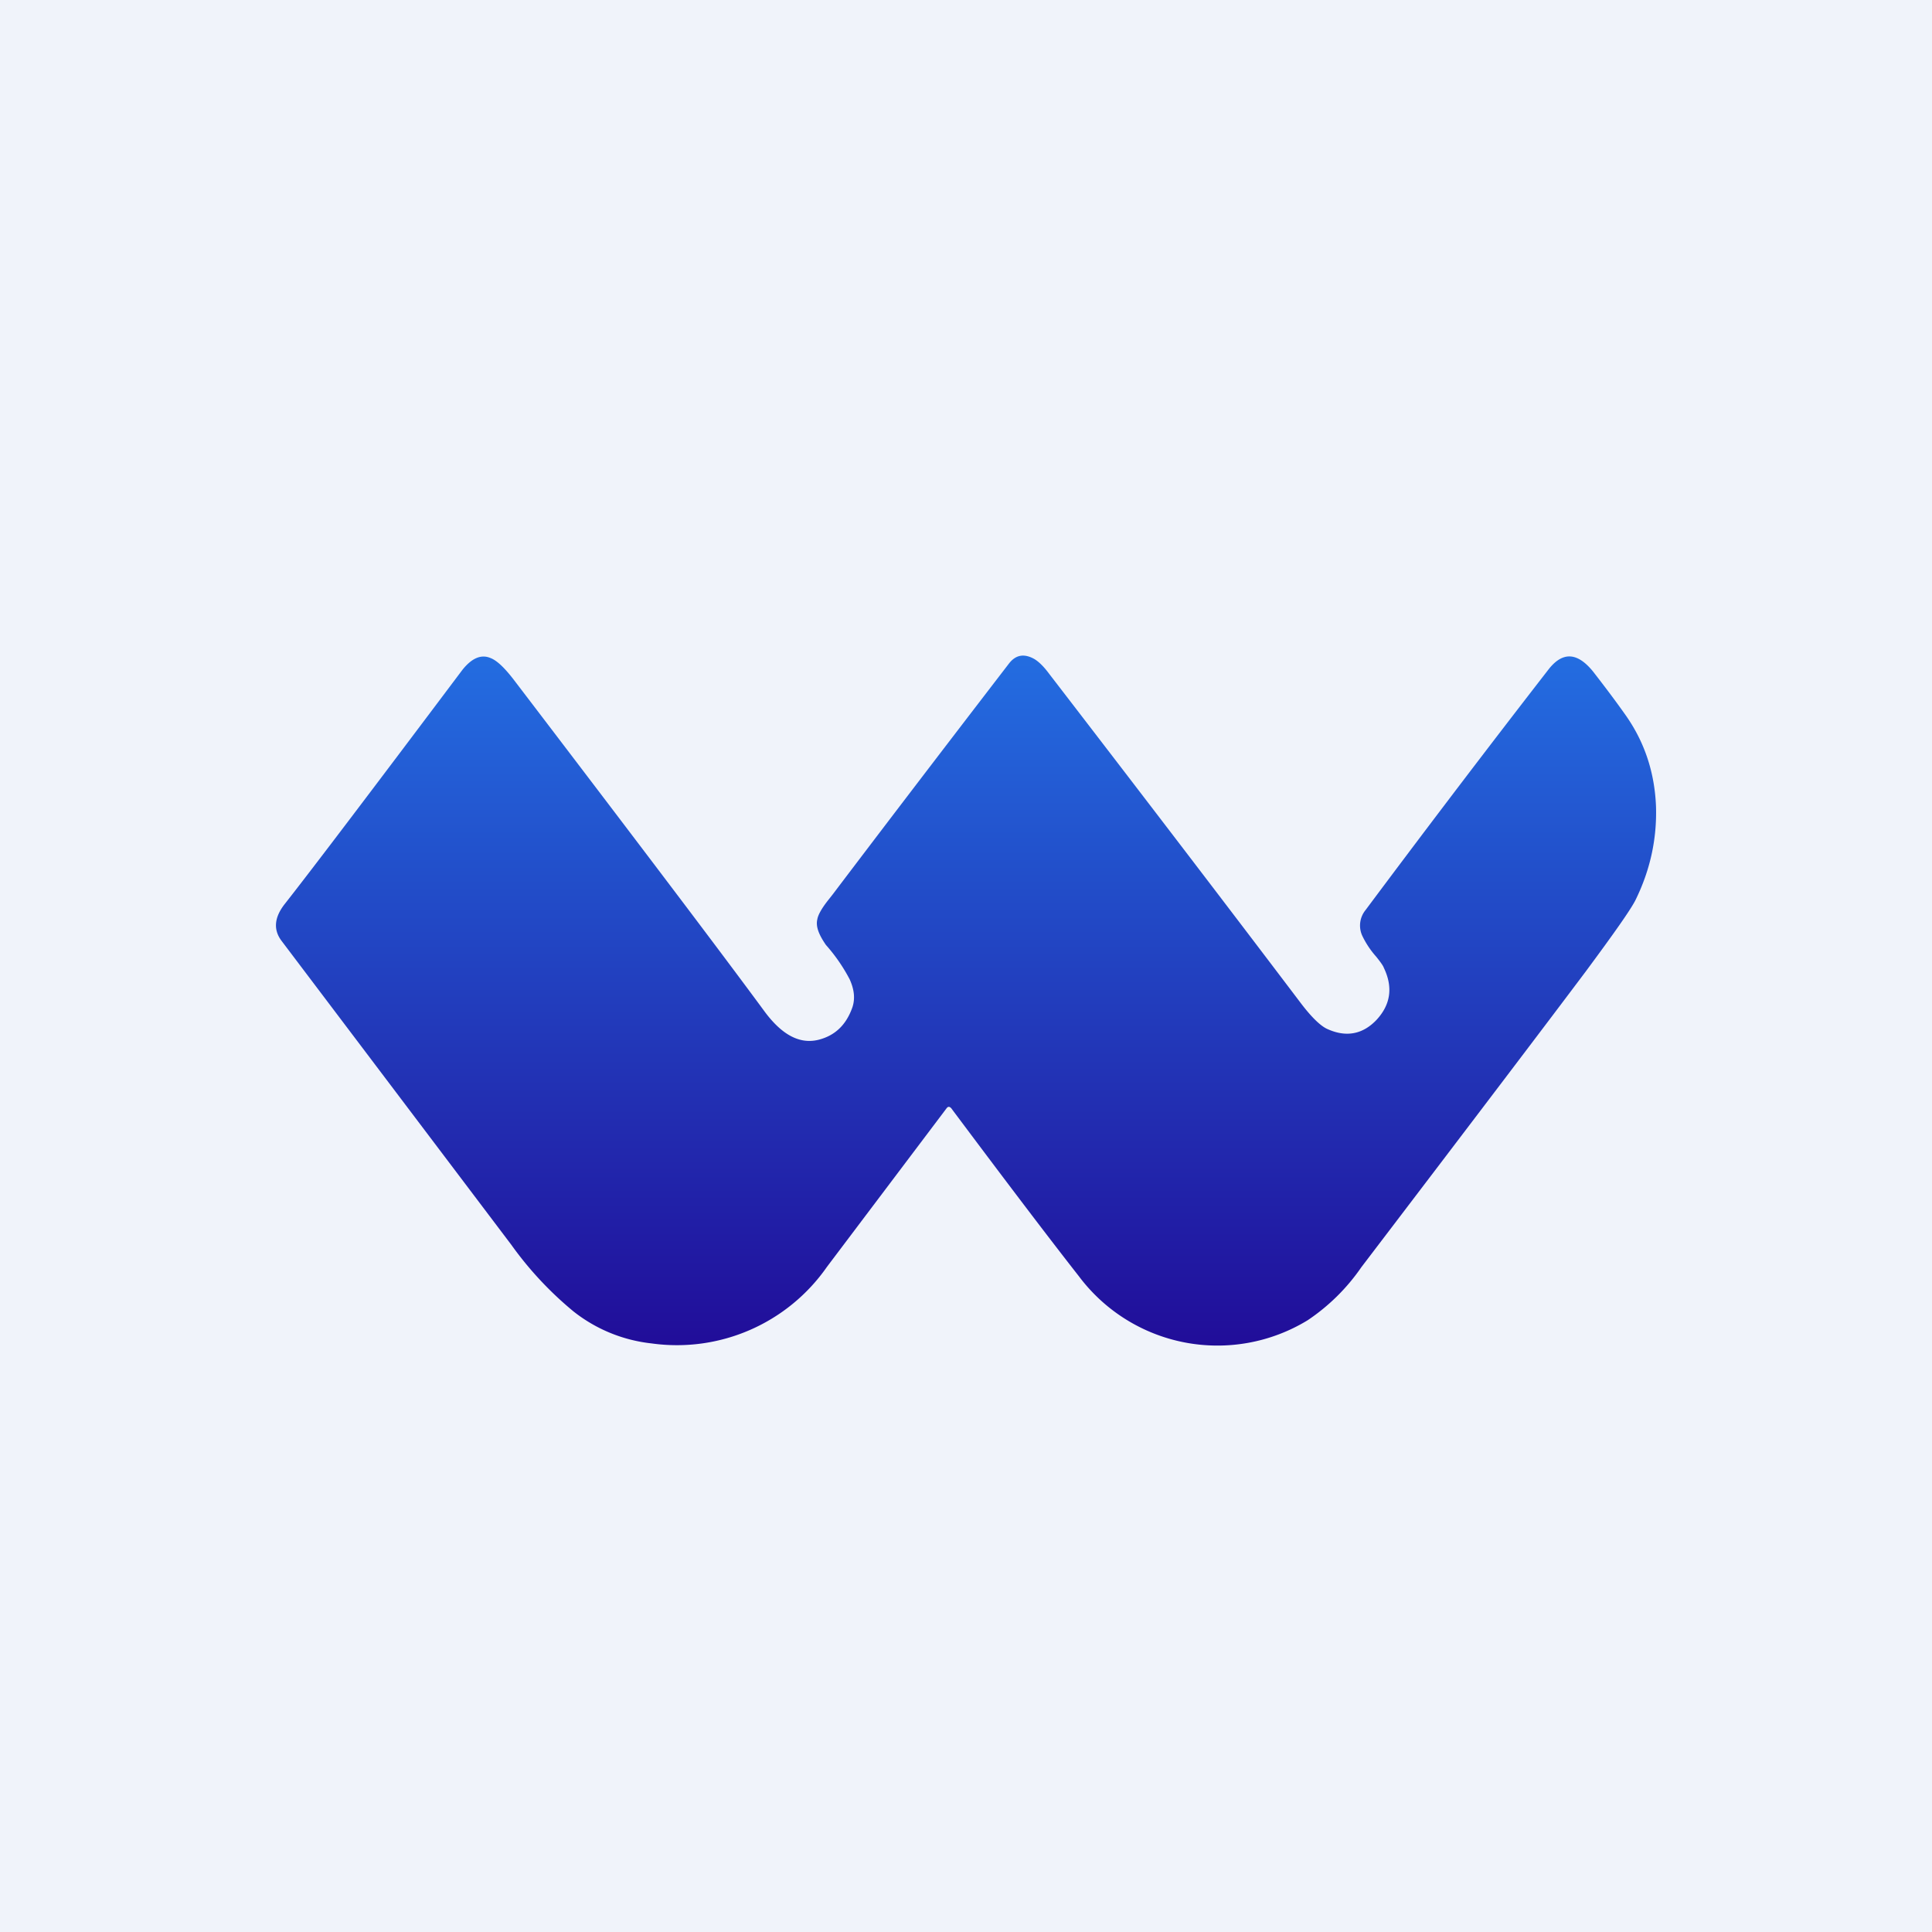 <!-- by TradingView --><svg width="56" height="56" viewBox="0 0 56 56" xmlns="http://www.w3.org/2000/svg"><path fill="#F0F3FA" d="M0 0h56v56H0z"/><path d="m27.44 32.12-3.47 4.6a5.3 5.3 0 0 1-5.08 2.22 4.42 4.42 0 0 1-2.27-.93 10.15 10.15 0 0 1-1.8-1.93l-6.66-8.81c-.24-.32-.21-.67.08-1.05.81-1.03 2.53-3.3 5.16-6.8.27-.34.54-.46.81-.35.19.07.41.28.68.63 3.6 4.72 6.03 7.93 7.28 9.63.5.67 1.01.94 1.55.81.48-.12.81-.43.99-.95.08-.25.05-.51-.08-.8a4.95 4.95 0 0 0-.69-1c-.2-.29-.3-.53-.25-.74.02-.13.13-.33.34-.59l.11-.14c1.12-1.48 2.81-3.7 5.1-6.68.19-.25.42-.3.7-.16.14.07.3.22.47.45 2.77 3.6 5.2 6.78 7.29 9.54.31.41.57.66.76.75.56.26 1.05.16 1.45-.27.4-.44.47-.94.2-1.5-.02-.06-.1-.17-.22-.32a2.57 2.57 0 0 1-.41-.62.71.71 0 0 1 .1-.73c1.94-2.6 3.71-4.92 5.3-6.97.41-.53.84-.51 1.3.06.31.4.63.82.94 1.26.55.78.84 1.66.88 2.64.03.95-.17 1.86-.6 2.73-.15.29-.63.97-1.43 2.05-1.08 1.44-3.25 4.3-6.51 8.58a5.82 5.82 0 0 1-1.56 1.54 5.02 5.02 0 0 1-6.63-1.28c-.87-1.11-2.1-2.73-3.7-4.87-.05-.05-.09-.05-.13 0Z" fill="url(#a)"/><defs><linearGradient id="a" x1="28" y1="19" x2="28" y2="39" gradientUnits="userSpaceOnUse"><stop stop-color="#236DE1"/><stop offset="1" stop-color="#210D99"/></linearGradient></defs></svg>